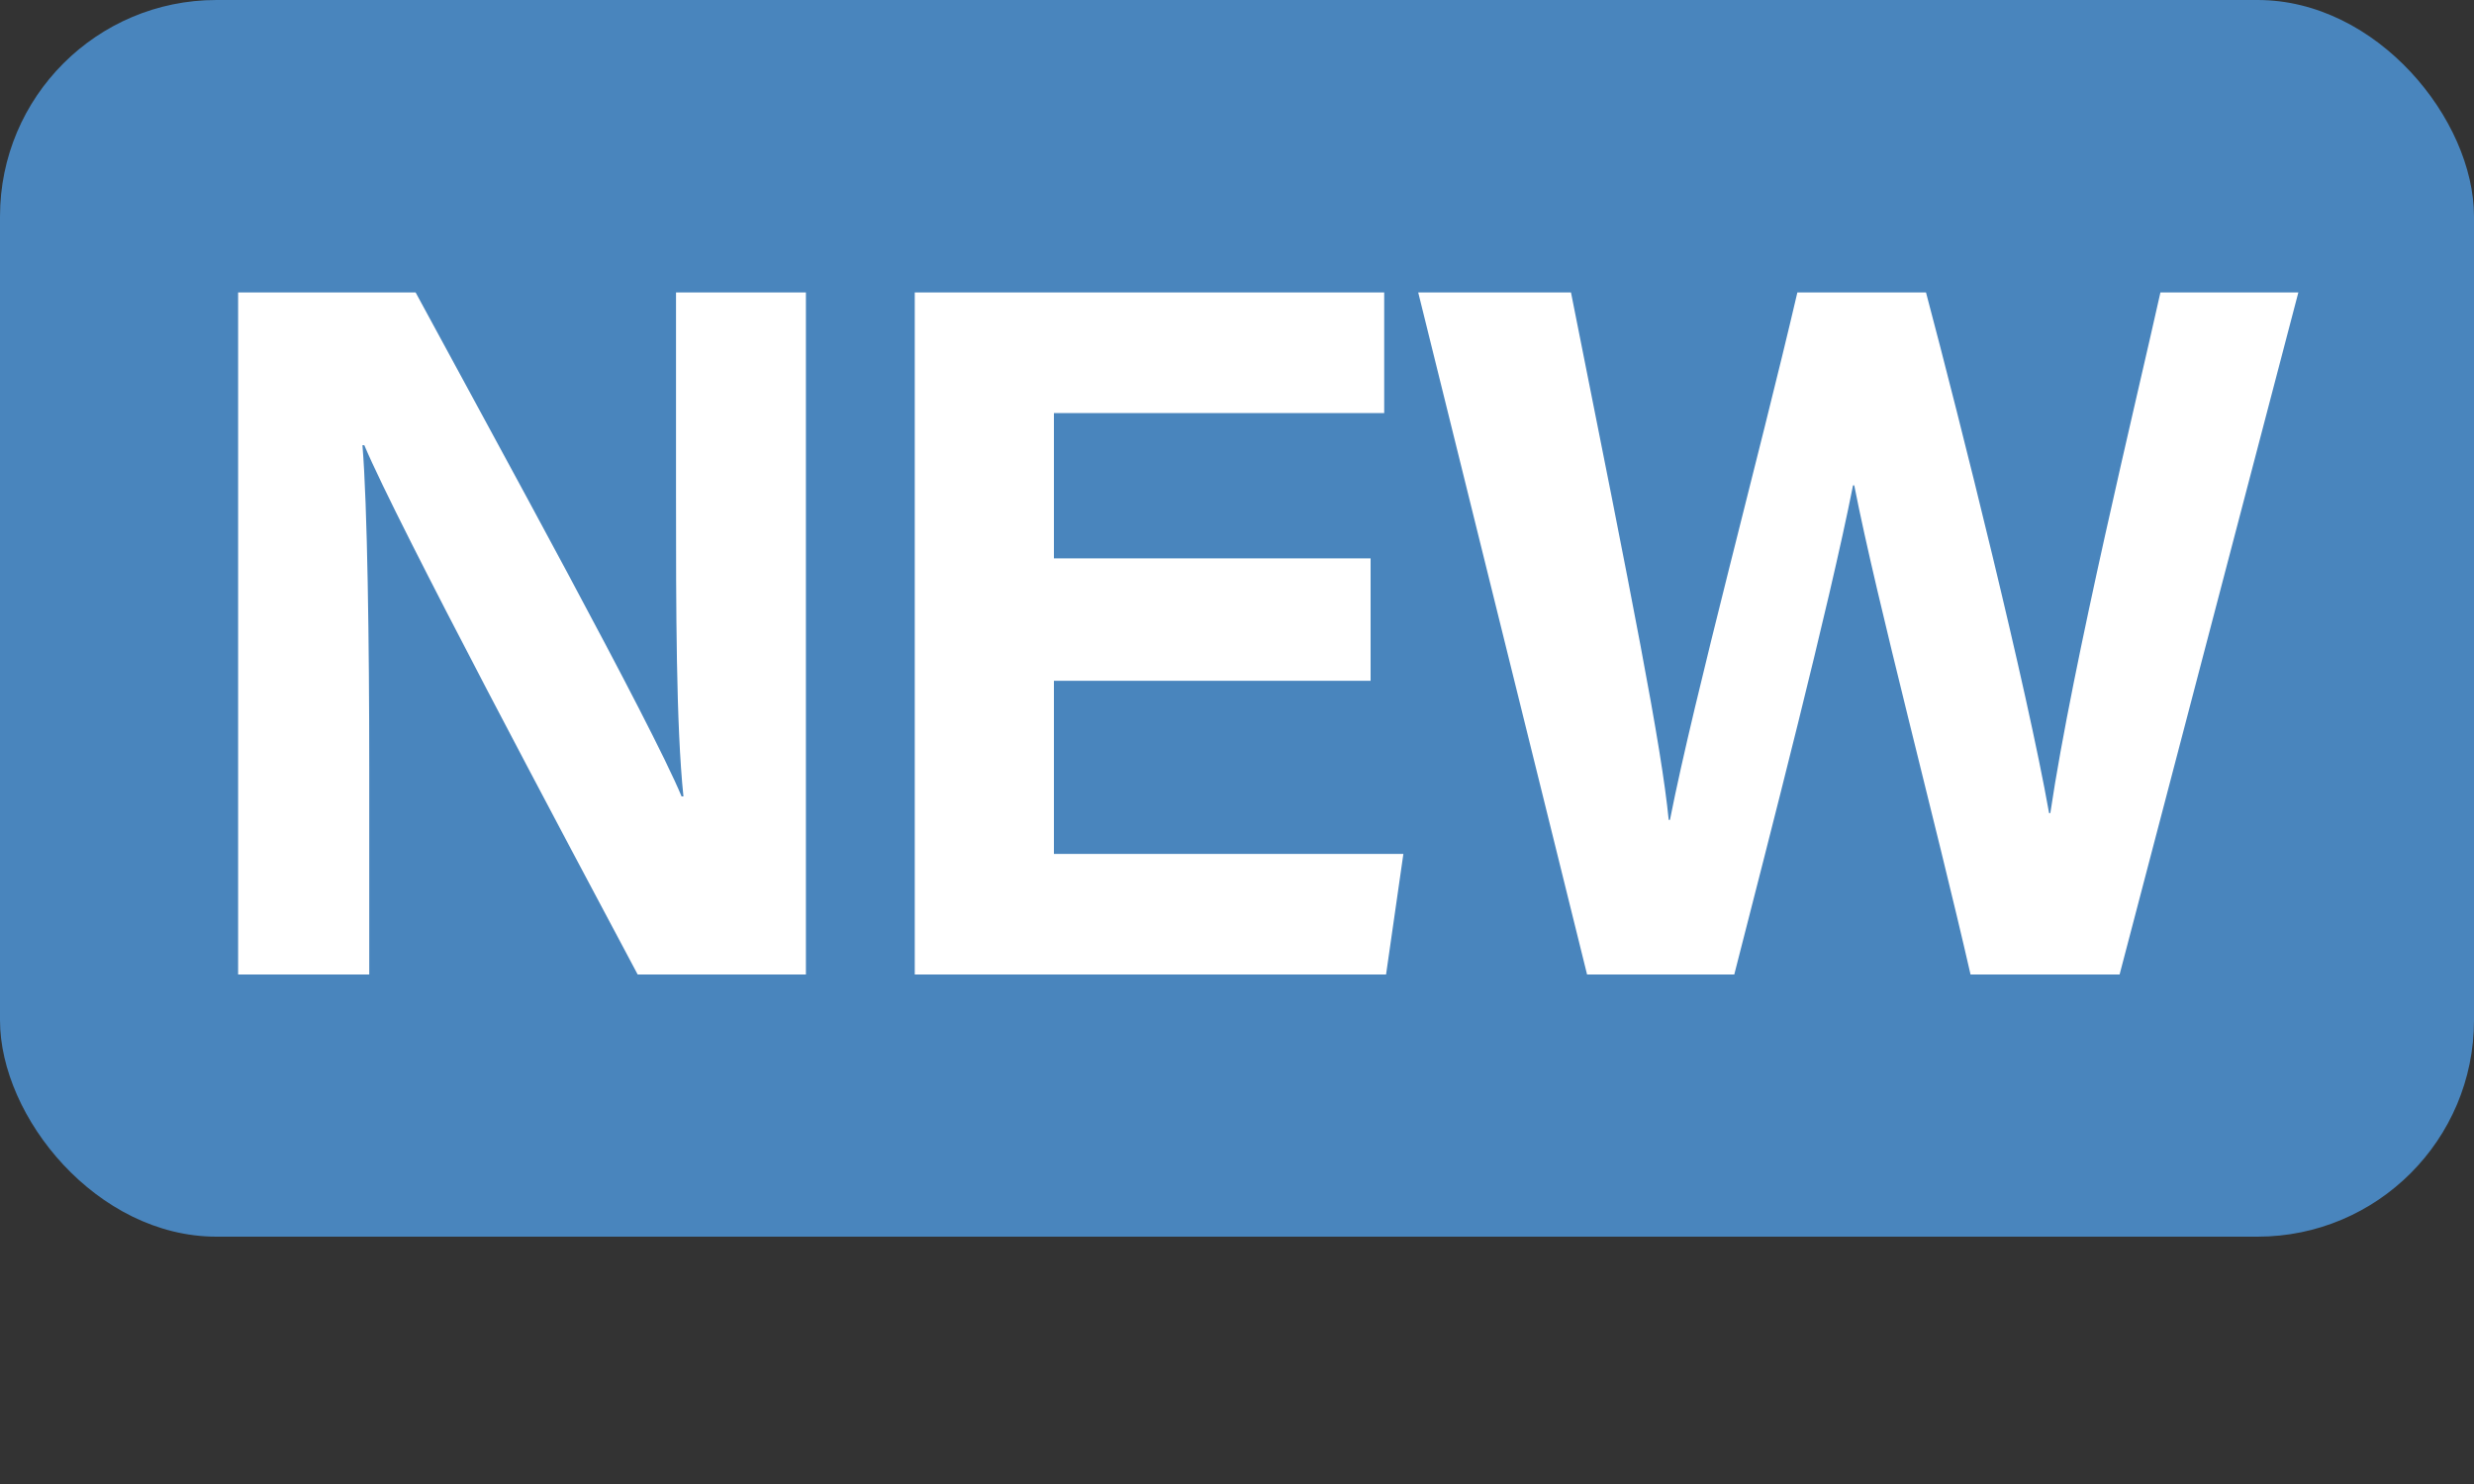 <?xml version="1.0" encoding="UTF-8"?>
<svg xmlns="http://www.w3.org/2000/svg" id="Ebene_1" data-name="Ebene 1" viewBox="0 0 40 24">
  <rect x="0" y="0" width="40" height="24" fill="#333333" stroke="none"/>
  <defs>
    <style>
      .cls-1 {
        fill: #fff;
      }

      .cls-2 {
        fill: #4985bd;
      }
    </style>
  </defs>
  <rect class="cls-2" width="40" height="20" rx="3.5" ry="3.5"></rect>
  <g>
    <path class="cls-1" d="M3.85,15.76V4.73h2.87c1.33,2.46,3.8,6.95,4.3,8.15h.03c-.12-1.15-.12-3.07-.12-4.88v-3.27h2.1V15.76h-2.72c-1.15-2.16-3.88-7.28-4.42-8.56h-.03c.08,.96,.11,3.23,.11,5.2v3.36H3.85Z"></path>
    <path class="cls-1" d="M22.16,11.01h-5.12v2.8h5.65l-.28,1.95h-7.62V4.73h7.59v1.95h-5.34v2.35h5.12v1.97Z"></path>
    <path class="cls-1" d="M25.66,15.76l-2.73-11.03h2.47c1.01,5.06,1.46,7.32,1.58,8.53h.02c.4-2.03,1.44-5.87,2.06-8.53h2.08c.56,2.11,1.63,6.39,1.99,8.42h.02c.36-2.43,1.4-6.71,1.78-8.42h2.23l-2.89,11.03h-2.41c-.56-2.45-1.51-6.02-1.88-7.91h-.02c-.39,1.97-1.35,5.68-1.92,7.91h-2.39Z"></path>
  </g>
</svg>
